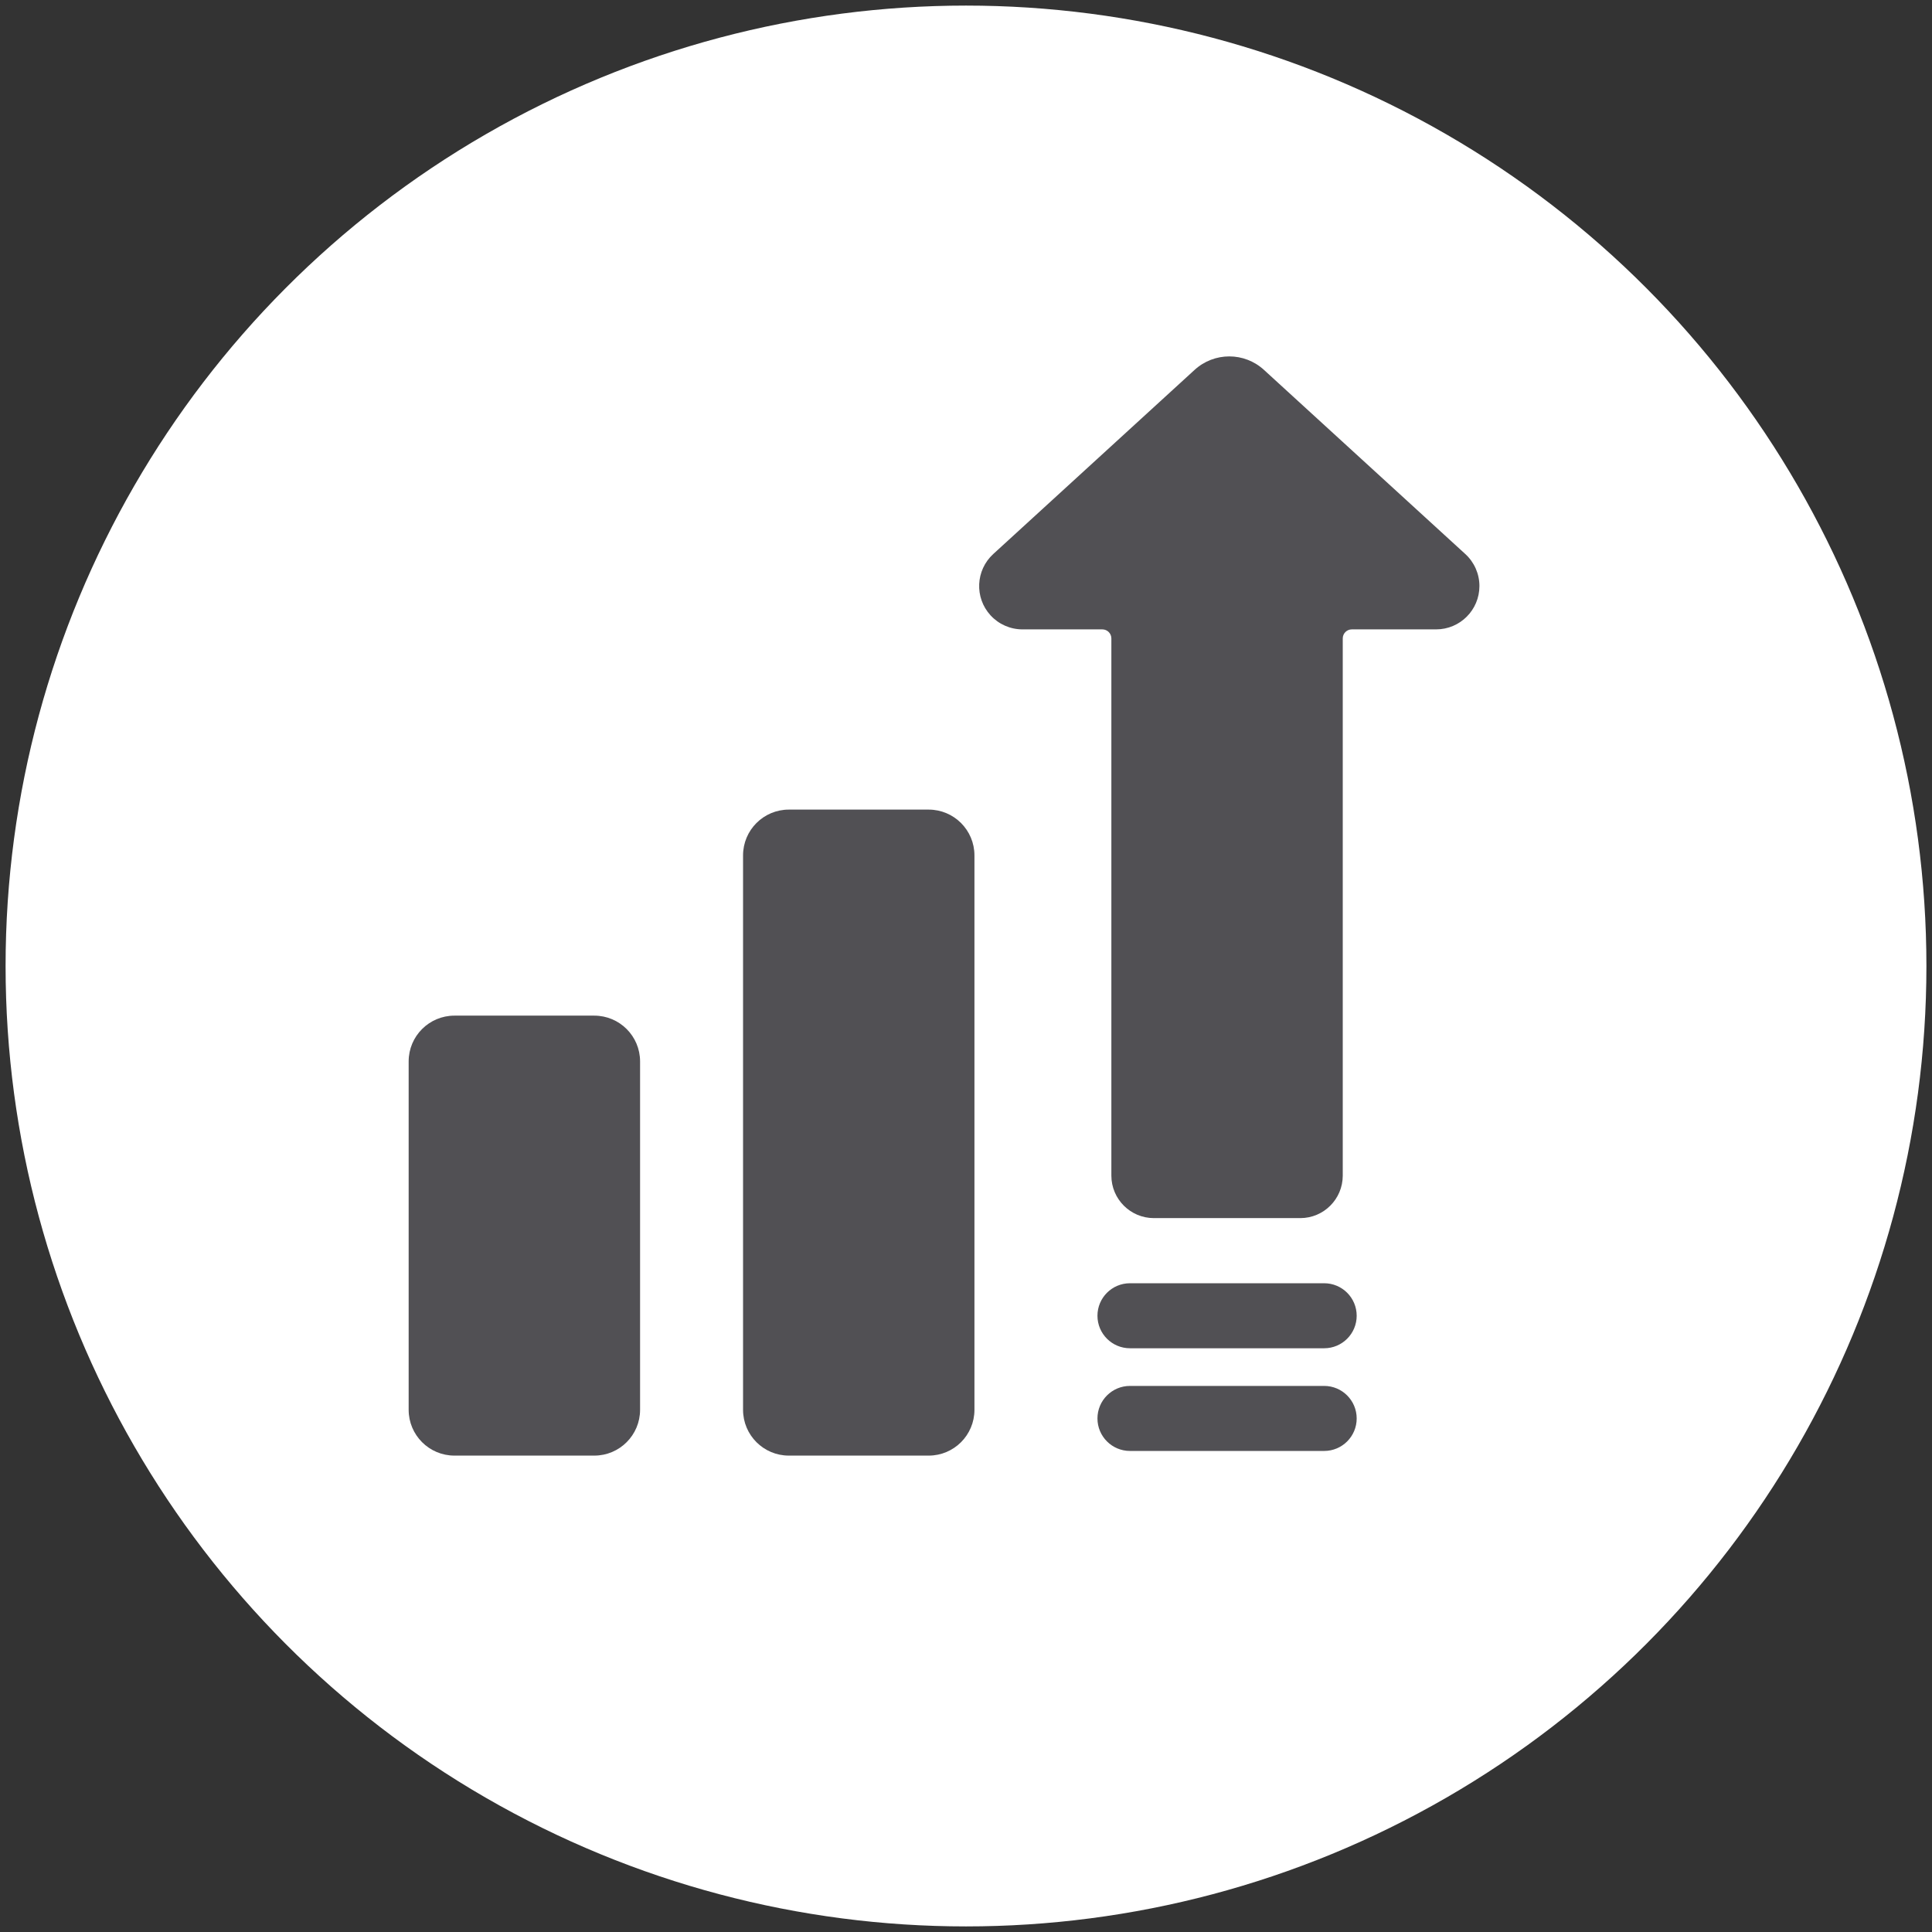 <?xml version="1.0" encoding="utf-8"?>
<!-- Generator: Adobe Illustrator 15.0.0, SVG Export Plug-In . SVG Version: 6.00 Build 0)  -->
<!DOCTYPE svg PUBLIC "-//W3C//DTD SVG 1.1//EN" "http://www.w3.org/Graphics/SVG/1.1/DTD/svg11.dtd">
<svg version="1.1" id="Layer_1" xmlns="http://www.w3.org/2000/svg" xmlns:xlink="http://www.w3.org/1999/xlink" x="0px" y="0px"
	 width="146px" height="146px" viewBox="0 0 146 146" enable-background="new 0 0 146 146" xml:space="preserve">
<rect x="0" y="0" width="146" height="146" fill="#333333" stroke="none"/>
<circle fill="#FFFFFF" cx="495.21" cy="-129.182" r="72.579"/>
<circle fill="#FFFFFF" cx="73" cy="73" r="72.578"/>
<g id="Business_sale_growing_profit">
	<path fill="#515054" d="M110.732,41.868L110.732,41.868L95.531,27.965c-1.488-1.376-3.781-1.376-5.271,0L75.059,41.868
		c-1.334,1.222-1.428,3.295-0.207,4.63c0.621,0.679,1.498,1.064,2.418,1.064h6.033c0.377,0.001,0.682,0.306,0.682,0.683v40.597
		c0.002,1.772,1.438,3.209,3.211,3.21h11.068c1.77-0.001,3.205-1.438,3.207-3.21V48.245c0-0.377,0.307-0.682,0.682-0.683h6.371
		c1.811,0,3.275-1.468,3.275-3.276C111.799,43.365,111.412,42.489,110.732,41.868z"/>
	<path fill="#515054" d="M100.066,104.733H85.391c-1.357,0-2.457,1.101-2.457,2.458c0,1.356,1.1,2.456,2.457,2.456h14.676
		c1.357,0,2.457-1.1,2.457-2.456C102.523,105.834,101.424,104.733,100.066,104.733z"/>
	<path fill="#515054" d="M100.066,96.974H85.391c-1.357,0-2.457,1.1-2.457,2.456c0,1.357,1.1,2.457,2.457,2.457h14.676
		c1.357,0,2.457-1.1,2.457-2.457C102.523,98.073,101.424,96.974,100.066,96.974L100.066,96.974z"/>
	<path fill="#515054" d="M34.342,76.751h10.566c1.912,0,3.462,1.548,3.462,3.46v26.327c0,1.912-1.55,3.461-3.462,3.461H34.342
		c-1.91,0-3.46-1.549-3.46-3.461V80.211C30.882,78.299,32.432,76.751,34.342,76.751z"/>
	<path fill="#515054" d="M59.612,61.181h10.565c1.913,0,3.461,1.55,3.461,3.461l0,0v41.896c0,1.912-1.548,3.461-3.461,3.461l0,0
		H59.612c-1.91,0-3.46-1.549-3.46-3.461V64.642C56.152,62.73,57.702,61.181,59.612,61.181L59.612,61.181z"/>
</g>
<g id="Layer_2">
	<path fill="#0086A8" d="M485.05-115.832h-34.239v8.559h13.141c1.854,3.219,4.226,6.11,7.02,8.561H459.37v8.56h68.479v-8.56h-11.685
		c14.19-12.501,15.558-34.137,3.06-48.325c-0.19-0.216-0.383-0.427-0.578-0.638l5.822-5.82c5.041-5.381,4.767-13.832-0.617-18.874
		c-5.136-4.812-13.123-4.812-18.259,0l-26.578,26.578l18.877,18.874l14.721-14.595c4.283,4.675,6.663,10.782,6.677,17.121
		c-0.031,14.183-11.556,25.654-25.736,25.623c-7.262-0.018-14.175-3.104-19.031-8.504h10.528V-115.832z"/>
</g>
<g>
	<circle fill="#FFFFFF" cx="2.698" cy="-129.182" r="72.579"/>
	<path fill="#515054" d="M-6.583-123.885h-18.562c-3.547,0-5.321,4.274-2.818,6.795l5.453,5.138l-16.443,16.458
		c-1.026,1.027-1.026,2.717,0,3.745l4.21,4.211c1.028,1.027,2.72,1.027,3.746,0l16.459-16.459l5.155,5.47
		c2.503,2.503,6.778,0.729,6.778-2.817v-18.562C-2.605-122.113-4.378-123.885-6.583-123.885z M11.981-134.494h18.562
		c3.548,0,5.32-4.292,2.817-6.794l-5.47-5.139l16.46-16.458c1.027-1.027,1.027-2.718,0-3.745l-4.211-4.211
		c-1.027-1.027-2.719-1.027-3.745,0l-16.458,16.459l-5.155-5.47c-2.503-2.502-6.778-0.729-6.778,2.817v18.562
		C8.003-136.266,9.776-134.494,11.981-134.494z M27.891-111.952l5.47-5.154c2.503-2.504,0.73-6.778-2.817-6.778H11.981
		c-2.205,0-3.979,1.771-3.979,3.978v18.562c0,3.547,4.293,5.32,6.795,2.817l5.139-5.453l16.458,16.459
		c1.026,1.027,2.718,1.027,3.745,0l4.211-4.209c1.027-1.029,1.027-2.719,0-3.747L27.891-111.952z M-9.4-159.835l-5.138,5.453
		l-16.459-16.459c-1.026-1.027-2.717-1.027-3.746,0l-4.21,4.211c-1.026,1.027-1.026,2.718,0,3.745l16.46,16.458l-5.47,5.154
		c-2.503,2.504-0.729,6.778,2.818,6.778h18.562c2.205,0,3.978-1.771,3.978-3.978v-18.562C-2.605-160.564-6.897-162.338-9.4-159.835z
		"/>
</g>
<circle fill="#FFFFFF" cx="-156.961" cy="-86.751" r="72.579"/>
<g id="Layer_2_1_">
	<g>
		<path fill="#0086A8" d="M-174.192-75.671c-3.655,2.611-8.355,4.179-13.056,4.179h-11.488c-3.133,0-5.223,2.089-5.223,5.222
			s2.09,5.221,5.223,5.221h11.488c6.789,0,13.576-2.088,19.322-6.267c2.09-1.563,2.609-5.223,1.043-7.31
			C-168.97-77.237-172.104-77.759-174.192-75.671z"/>
		<path fill="#0086A8" d="M-151.738-93.948c1.567,0,3.134-0.523,4.177-1.566c3.656-4.702,9.402-7.313,15.667-7.313h4.177
			l-1.566,1.568c-2.089,2.09-2.089,5.223,0,7.312c1.046,1.045,2.611,1.565,3.656,1.565c1.046,0,2.61-0.521,3.656-1.565
			l10.443-10.443c0.523-0.522,1.046-1.046,1.046-1.568c0.52-1.043,0.52-2.611,0-4.177c-0.522-0.523-0.522-1.046-1.046-1.566
			l-10.443-10.445c-2.09-2.089-5.223-2.089-7.312,0c-2.089,2.089-2.089,5.223,0,7.312l1.566,1.565h-4.177
			c-9.398,0-17.754,4.178-24.021,10.967c-2.089,2.087-1.566,5.223,0.521,7.311C-154.35-93.948-152.782-93.948-151.738-93.948z"/>
		<path fill="#0086A8" d="M-111.528-69.927l-10.443-10.443c-2.09-2.089-5.223-2.089-7.312,0c-2.089,2.088-2.089,5.222,0,7.311
			l1.566,1.567h-7.832c-8.355,0-15.145-4.7-18.8-12.013l-6.265-12.531c-5.222-10.445-16.188-17.233-28.2-17.233h-9.922
			c-3.133,0-5.223,2.088-5.223,5.223c0,3.134,2.09,5.22,5.223,5.22h9.922c8.355,0,15.143,4.701,18.799,12.014l6.266,12.531
			c5.224,10.966,16.188,17.756,28.2,17.756h7.832l-1.566,1.565c-2.089,2.091-2.089,5.223,0,7.312
			c1.046,1.043,2.611,1.566,3.656,1.566c1.046,0,2.61-0.523,3.656-1.566l10.443-10.445C-109.44-64.706-109.44-67.837-111.528-69.927
			z"/>
	</g>
</g>
<rect x="-130.829" y="-118.643" fill="#0086A8" width="6.479" height="21.482"/>
<rect x="-130.829" y="-76.332" fill="#0086A8" width="6.479" height="21.483"/>
<circle fill="#0086A8" cx="459.254" cy="-94.432" r="4.28"/>
<circle fill="#0086A8" cx="528.076" cy="-94.432" r="4.28"/>
<path fill="#0086A8" d="M487.795-109.958c0,1.564-1.271,2.833-2.834,2.833h-34.99c-1.564,0-2.831-1.27-2.831-2.833v-3.193
	c0-1.565,1.267-2.833,2.831-2.833h34.99c1.562,0,2.834,1.267,2.834,2.833V-109.958z"/>
<g>
	<path fill="#515054" d="M215.818,108.182c-1.363-1.887-2.168-4.203-2.168-6.709c0-6.335,5.136-11.473,11.472-11.473
		c1.535,0,2.998,0.305,4.336,0.851l2.676-9.403c-2.195-0.77-4.554-1.191-7.012-1.191c-11.717,0-21.217,9.5-21.217,21.217
		c0,4.243,1.249,8.191,3.395,11.507L215.818,108.182z"/>
	<path fill="#0086A8" d="M235.688,96.991c0.585,1.377,0.909,2.891,0.909,4.481c0,6.338-5.137,11.475-11.475,11.475
		c-0.648,0-1.284-0.056-1.902-0.16l-2.676,9.402c1.475,0.326,3.006,0.502,4.578,0.502c11.719,0,21.217-9.5,21.217-21.219
		c0-3.328-0.766-6.477-2.133-9.279L235.688,96.991z"/>
</g>
<circle fill="#515054" cx="247.599" cy="74.906" r="5.788"/>
</svg>
